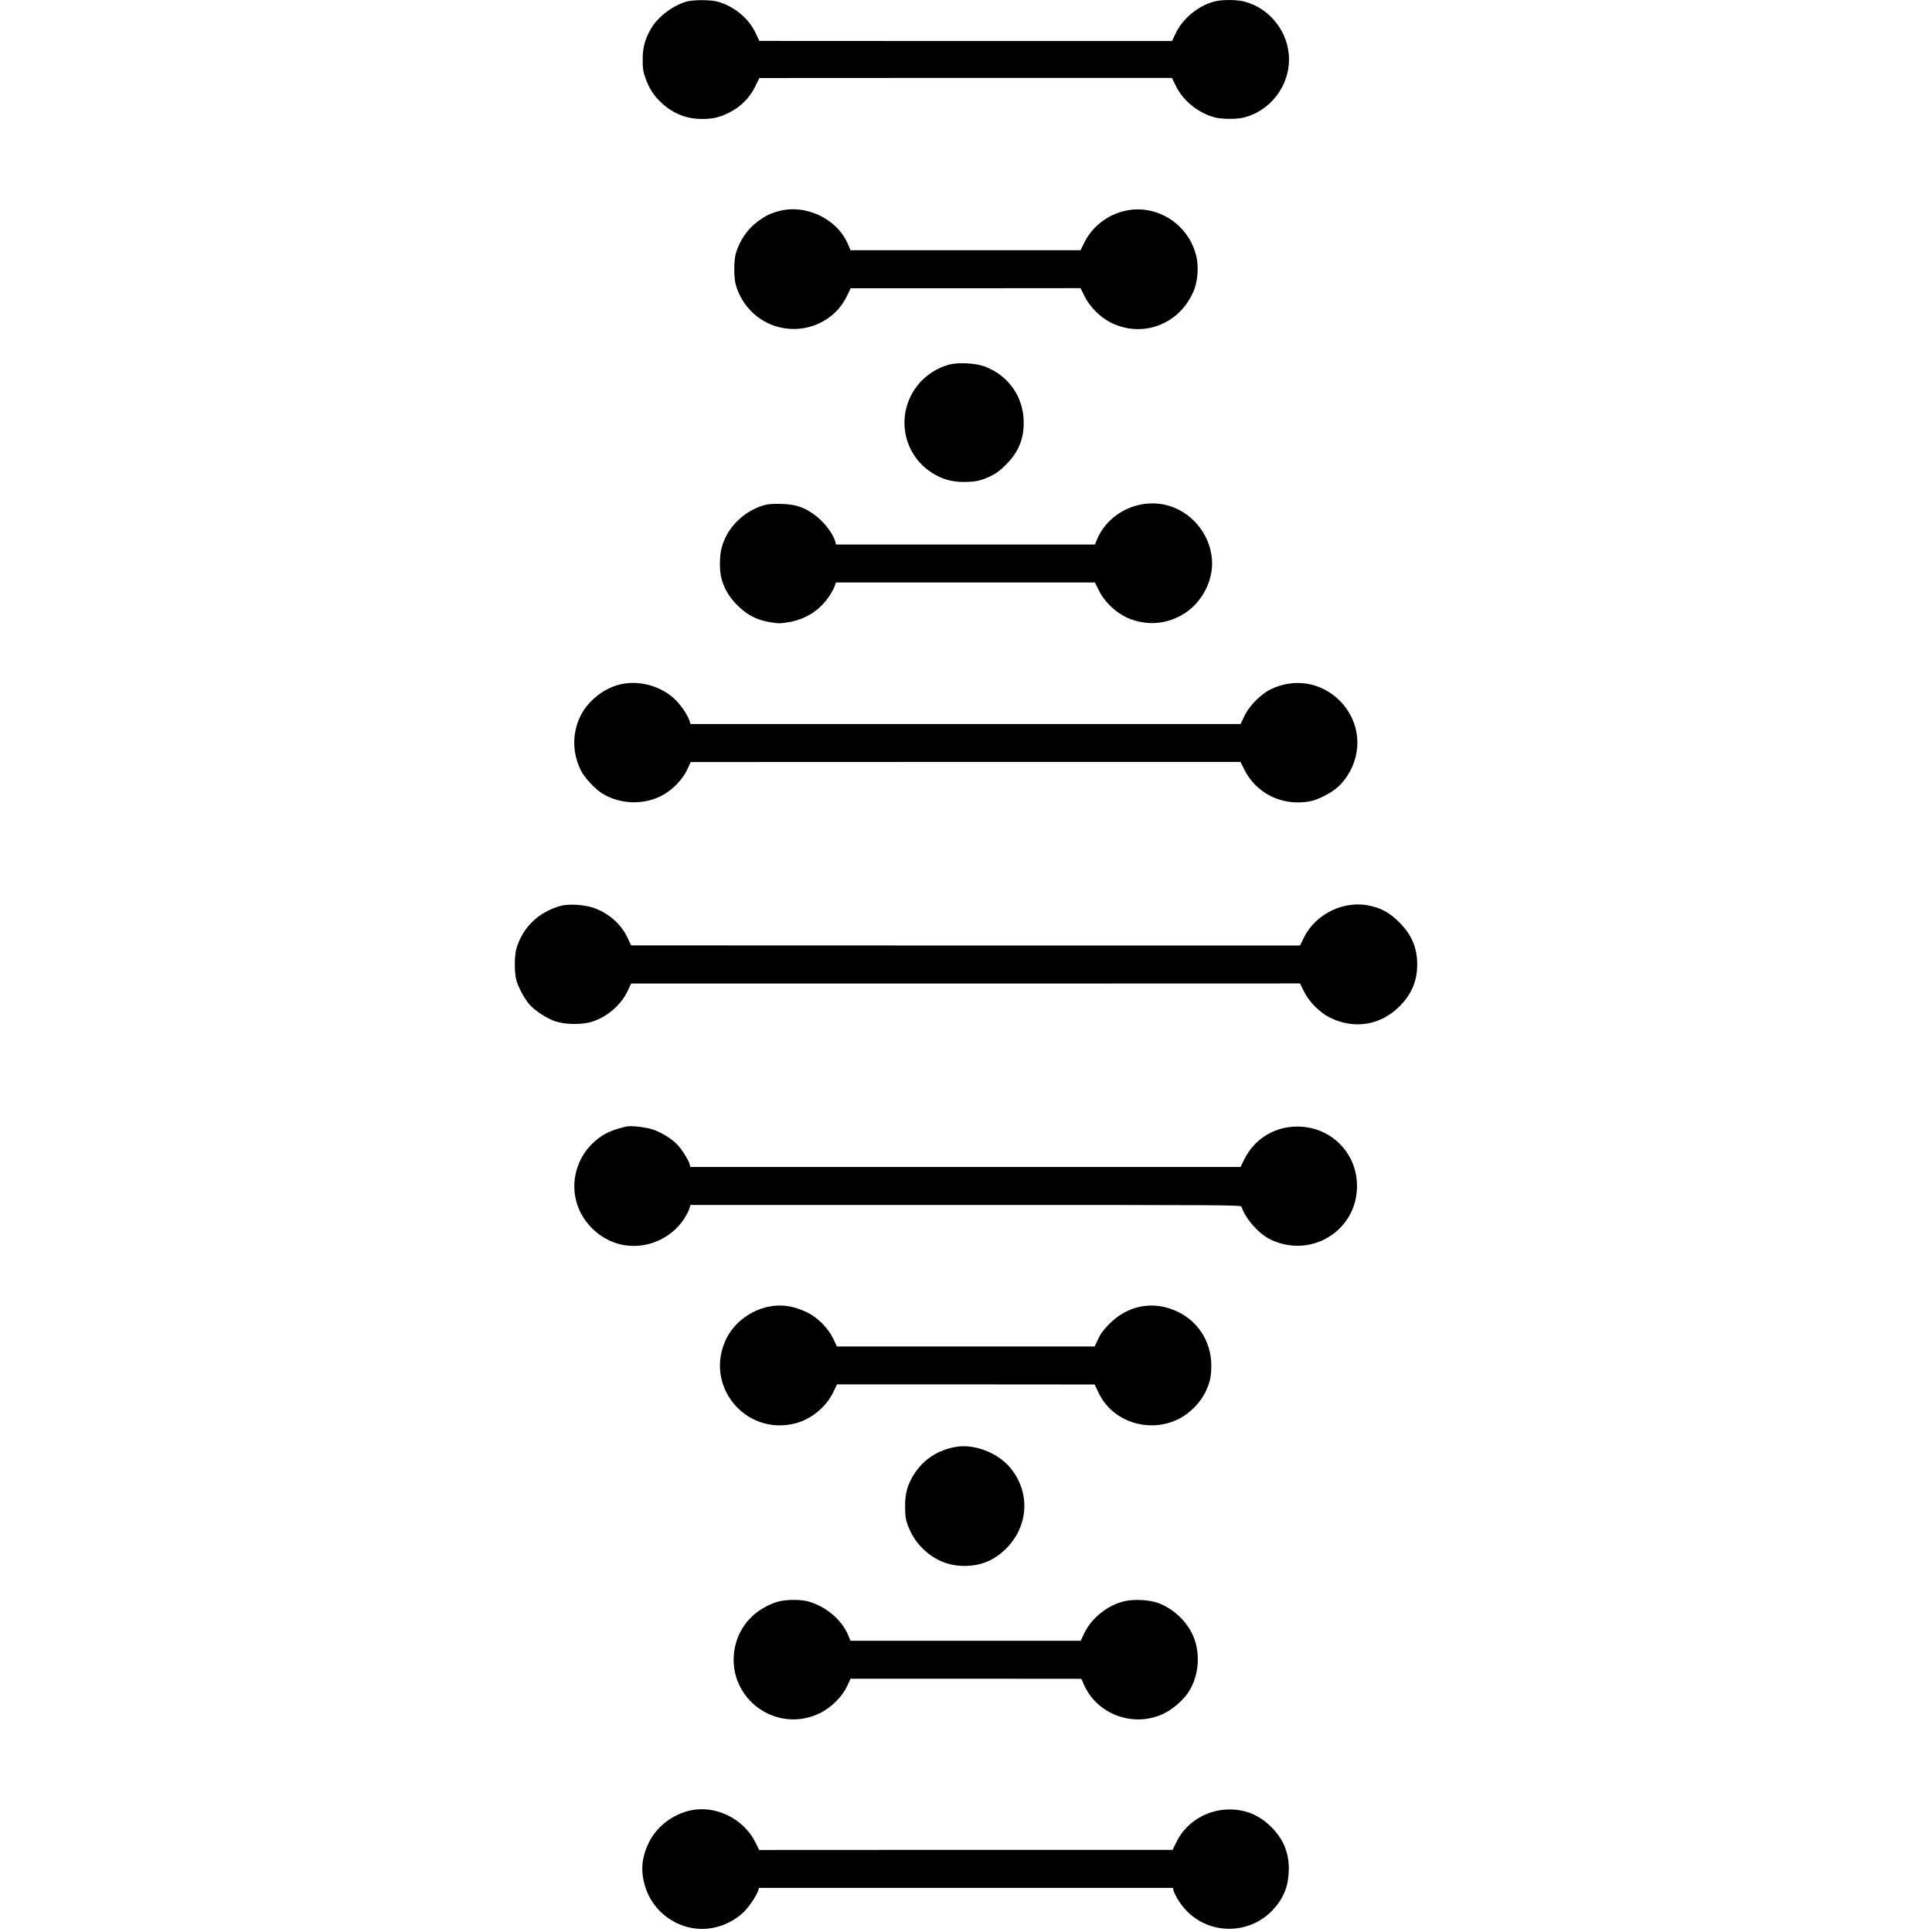 <?xml version="1.0" standalone="no"?>
<!DOCTYPE svg PUBLIC "-//W3C//DTD SVG 20010904//EN"
 "http://www.w3.org/TR/2001/REC-SVG-20010904/DTD/svg10.dtd">
<svg version="1.0" xmlns="http://www.w3.org/2000/svg"
 width="1884pt" height="1884pt" viewBox="0 0 1884 1884"
 preserveAspectRatio="xMidYMid meet">
<g transform="translate(0,1884) scale(0.1,-0.1)"
fill="#000000" stroke="none">
<path d="M6696 18825 c-130 -36 -277 -146 -344 -258 -61 -102 -85 -188 -85
-307 0 -88 4 -117 26 -178 37 -105 82 -175 159 -246 110 -103 243 -156 389
-156 110 0 173 14 268 61 114 56 202 145 257 258 l39 80 2012 1 2011 0 38 -77
c71 -146 220 -266 381 -308 74 -19 213 -19 287 0 253 66 436 303 436 565 0
262 -182 499 -436 565 -68 18 -200 20 -276 4 -156 -32 -321 -163 -392 -311
l-37 -78 -2012 0 -2012 1 -38 80 c-68 144 -214 262 -373 304 -71 18 -230 18
-298 0z"/>
<path d="M7593 16781 c-87 -24 -131 -46 -209 -105 -97 -72 -171 -182 -208
-305 -21 -73 -21 -239 0 -312 60 -203 218 -358 419 -409 266 -68 547 59 662
300 l38 79 1121 0 1121 1 38 -77 c49 -101 151 -204 250 -255 316 -163 686 -20
820 316 35 91 45 229 21 328 -59 251 -277 437 -532 455 -229 16 -457 -114
-559 -320 l-38 -77 -1121 0 -1122 0 -27 63 c-107 246 -411 389 -674 318z"/>
<path d="M9258 15285 c-119 -30 -239 -109 -314 -207 -209 -270 -147 -655 134
-842 101 -67 198 -96 319 -96 119 1 166 11 263 57 56 27 94 55 150 112 121
121 173 247 173 411 -1 248 -147 458 -380 546 -86 33 -255 42 -345 19z"/>
<path d="M7455 13915 c-205 -59 -368 -222 -419 -421 -19 -72 -21 -200 -5 -276
21 -100 75 -196 158 -279 97 -96 188 -144 319 -166 83 -14 101 -14 184 0 169
29 306 118 399 260 21 32 43 74 49 93 l12 34 1262 0 1263 0 38 -76 c64 -130
193 -243 328 -288 179 -60 360 -35 518 69 155 104 258 293 259 477 1 252 -171
487 -412 563 -281 89 -598 -57 -710 -325 l-21 -50 -1262 0 -1263 0 -7 28 c-20
81 -121 208 -217 273 -100 68 -175 91 -308 95 -78 2 -131 -1 -165 -11z"/>
<path d="M6065 12170 c-172 -35 -337 -165 -411 -325 -75 -164 -72 -348 9 -515
37 -75 146 -192 220 -234 170 -99 388 -106 562 -19 111 56 214 162 261 268
l29 64 2681 1 2681 0 36 -72 c111 -225 348 -350 602 -318 62 7 100 20 170 54
111 56 170 106 231 197 157 236 128 536 -70 735 -181 181 -442 225 -675 112
-97 -47 -210 -162 -257 -262 l-36 -76 -2682 0 -2682 0 -13 38 c-22 62 -91 160
-149 212 -135 121 -332 175 -507 140z"/>
<path d="M5465 10006 c-216 -62 -367 -208 -429 -415 -21 -73 -21 -239 0 -312
22 -74 76 -174 124 -231 56 -65 177 -143 263 -170 93 -29 242 -31 337 -5 147
40 292 161 358 298 l37 78 3261 0 3261 1 38 -77 c52 -104 153 -206 255 -257
238 -117 496 -74 680 113 116 117 170 247 170 406 0 163 -54 290 -174 410 -88
88 -161 131 -272 159 -254 65 -542 -69 -659 -307 l-38 -77 -3261 0 -3261 1
-37 77 c-62 132 -182 237 -329 289 -91 32 -246 41 -324 19z"/>
<path d="M6105 7854 c-164 -39 -242 -80 -336 -173 -145 -146 -203 -363 -148
-561 55 -201 227 -367 430 -415 234 -55 486 46 619 248 22 34 46 79 52 100
l11 37 2684 0 c2547 0 2684 -1 2689 -17 39 -118 172 -268 285 -321 395 -188
839 86 842 518 2 327 -255 585 -583 584 -223 0 -418 -121 -516 -319 l-37 -75
-2682 0 -2683 0 -7 28 c-9 35 -64 126 -110 179 -52 61 -165 132 -253 160 -74
23 -212 38 -257 27z"/>
<path d="M7462 6090 c-165 -44 -309 -160 -381 -308 -218 -453 187 -947 675
-822 156 40 302 161 371 307 l35 73 1257 0 1256 -1 38 -81 c136 -287 501 -402
791 -250 99 51 200 154 248 252 46 94 60 152 60 260 2 242 -139 454 -362 544
-223 91 -457 42 -631 -133 -57 -57 -85 -94 -110 -148 l-34 -73 -1257 0 -1257
0 -36 77 c-51 104 -153 207 -256 256 -140 68 -270 83 -407 47z"/>
<path d="M9318 4730 c-169 -30 -305 -117 -396 -253 -72 -108 -97 -196 -96
-332 1 -92 5 -121 26 -177 38 -102 86 -173 160 -242 111 -104 243 -156 393
-156 161 0 291 54 406 169 222 221 238 551 39 790 -122 146 -353 234 -532 201z"/>
<path d="M7596 3224 c-79 -19 -188 -78 -252 -137 -104 -95 -167 -217 -185
-356 -57 -459 409 -797 828 -601 114 53 224 161 274 268 l33 72 1125 0 1126
-1 28 -63 c129 -288 487 -416 776 -276 89 43 191 132 242 211 107 168 120 400
30 577 -66 130 -195 244 -332 292 -88 30 -231 37 -323 16 -163 -38 -320 -163
-391 -309 l-36 -77 -1123 0 -1122 0 -22 53 c-65 155 -222 286 -397 332 -72 18
-200 18 -279 -1z"/>
<path d="M6730 1185 c-173 -39 -325 -157 -401 -309 -74 -152 -85 -284 -35
-441 75 -238 304 -405 552 -405 151 0 305 64 413 171 51 52 122 159 136 207
l6 22 2019 0 2018 0 7 -30 c4 -16 28 -63 54 -103 233 -357 749 -354 982 6 56
86 80 166 86 282 9 172 -46 314 -167 436 -117 117 -250 174 -410 174 -220 0
-423 -124 -516 -314 l-39 -80 -2016 0 -2016 -1 -37 75 c-114 231 -390 365
-636 310z"/>
</g>
</svg>
